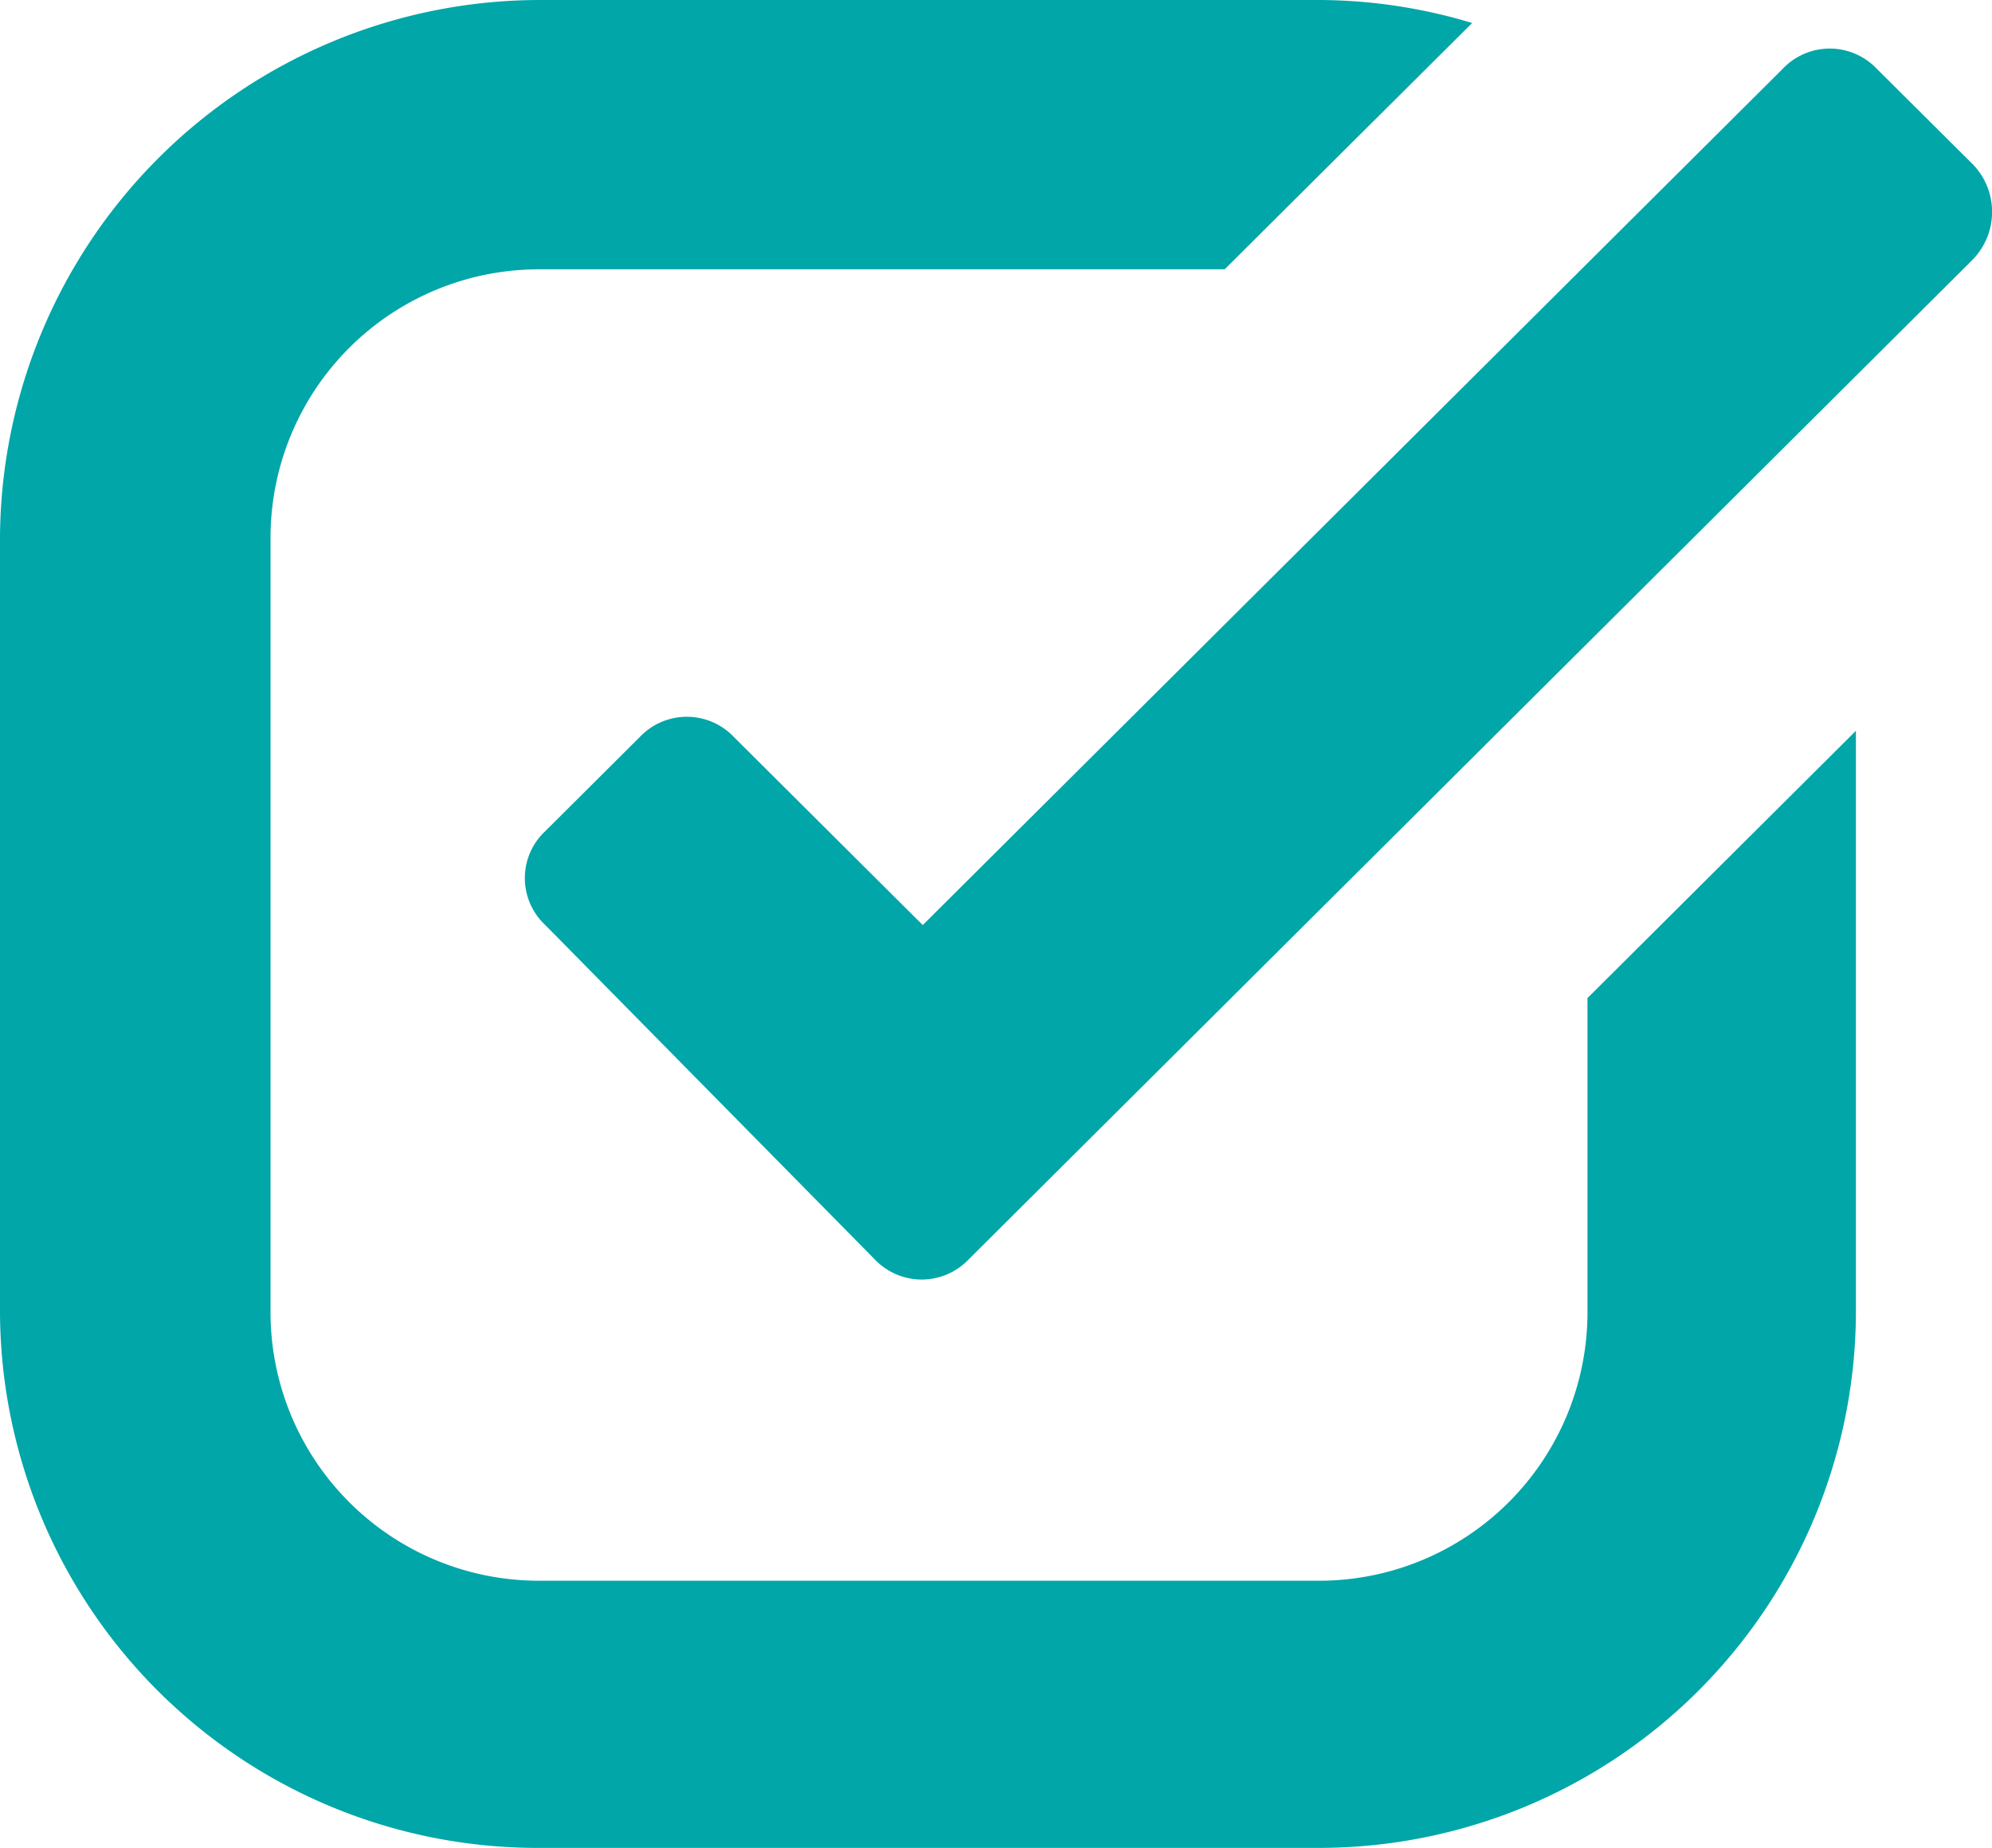 <svg xmlns="http://www.w3.org/2000/svg" width="44.526" height="41.3" viewBox="0 0 44.526 41.3">
  <g id="icon-check" transform="translate(-0.234 -0.326)">
    <path id="Shape" d="M35.484,29.355a6,6,0,0,1-6,5.974l-17.437,0a6,6,0,0,1-6-5.974V11.993a6,6,0,0,1,6-5.974H27.374L32.906.514A11.924,11.924,0,0,0,29.483,0H12.046A12.078,12.078,0,0,0,0,11.993V29.307A12.016,12.016,0,0,0,12.046,41.3H29.438A12.006,12.006,0,0,0,41.484,29.354V16.333l-6,5.974Z" transform="translate(0.234 0.326)" fill="#01a6a8"/>
    <path id="Shape-2" data-name="Shape" d="M32.38,2.6,30.223.455a1.449,1.449,0,0,0-2.109,0L8.895,19.589l-4.219-4.2a1.449,1.449,0,0,0-2.109,0l-2.109,2.1a1.434,1.434,0,0,0,0,2.1l7.359,7.467a1.449,1.449,0,0,0,2.109,0L32.332,4.748A1.53,1.53,0,0,0,32.38,2.6Z" transform="translate(11.965 1.412)" fill="#01a6a8"/>
  </g>
</svg>
